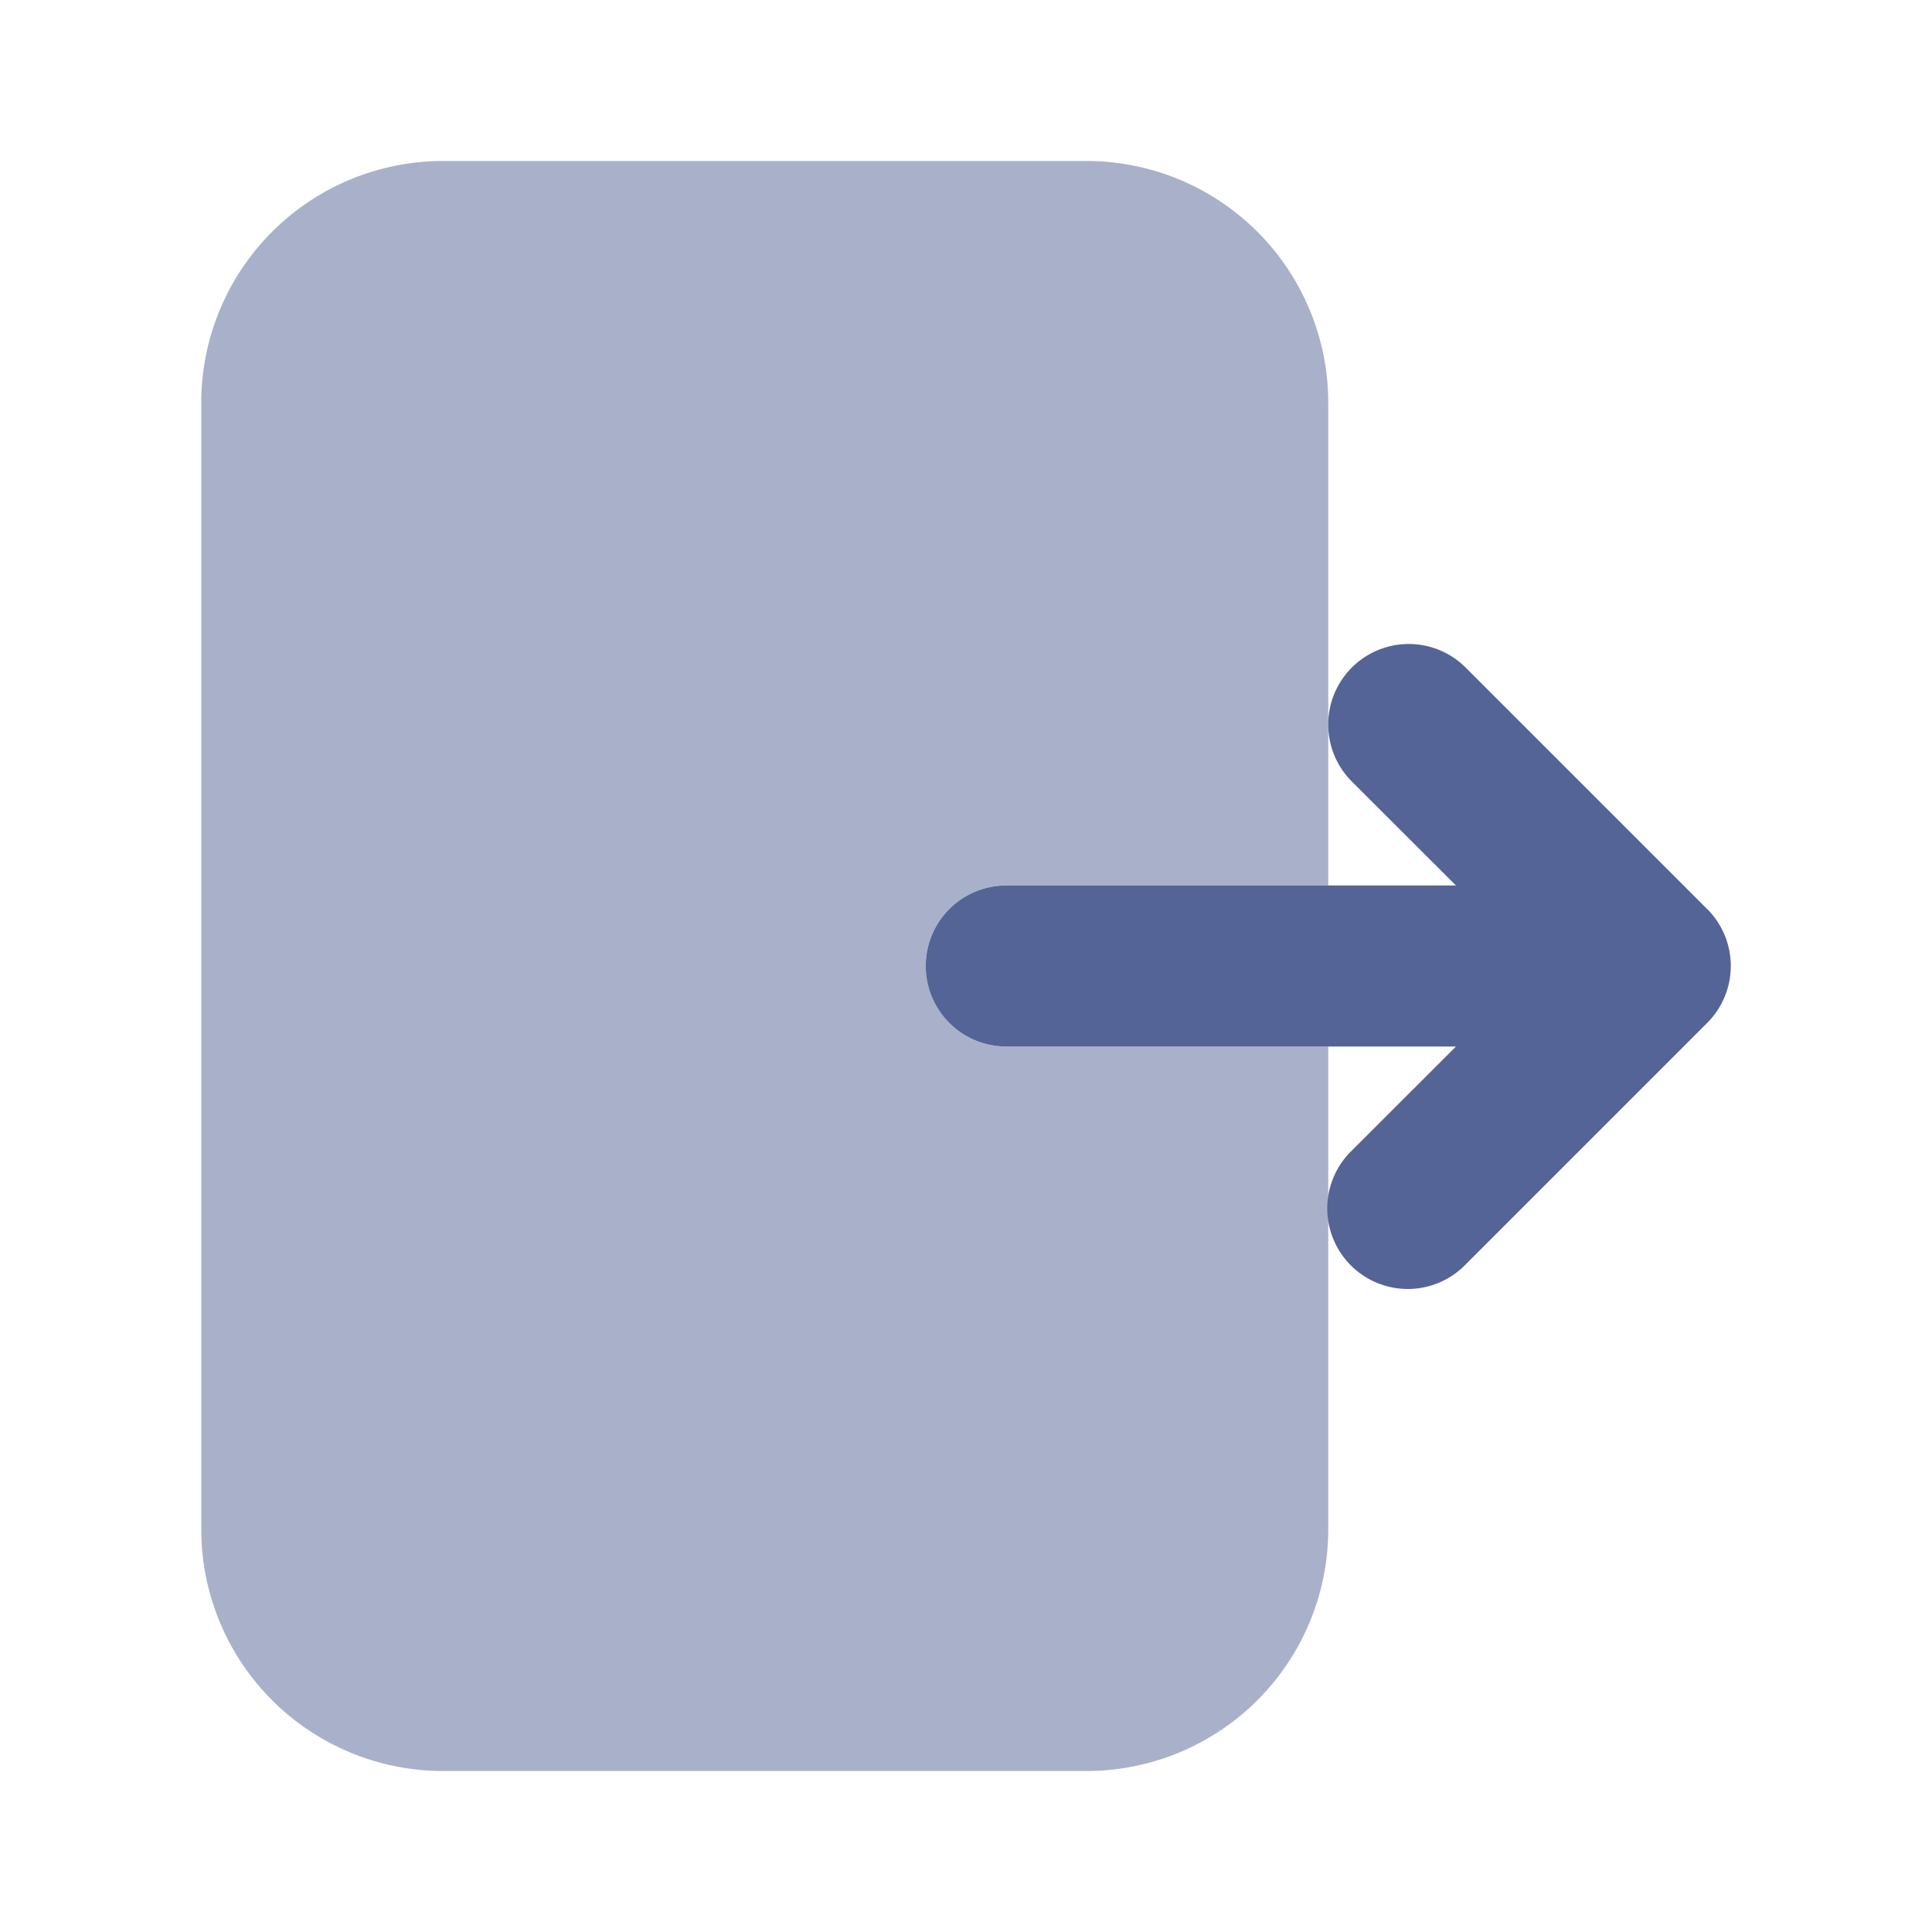 <svg xmlns="http://www.w3.org/2000/svg" width="30" height="30" fill="none"><path fill="#556496" d="m26.509 14.116-3.75-3.75a1.25 1.25 0 0 0-1.768 1.769l1.617 1.615h-6.983a1.25 1.25 0 0 0 0 2.5h6.983l-1.617 1.616a1.25 1.25 0 0 0-.015 1.783 1.25 1.25 0 0 0 1.783-.015l3.75-3.75a1.25 1.25 0 0 0 0-1.769z"/><path fill="#556496" d="M15.625 16.25a1.25 1.25 0 0 1 0-2.5h5v-7.5a3.754 3.754 0 0 0-3.75-3.75h-10a3.754 3.754 0 0 0-3.75 3.75v17.5a3.754 3.754 0 0 0 3.75 3.75h10a3.754 3.754 0 0 0 3.75-3.75v-7.5z" opacity=".5"/></svg>